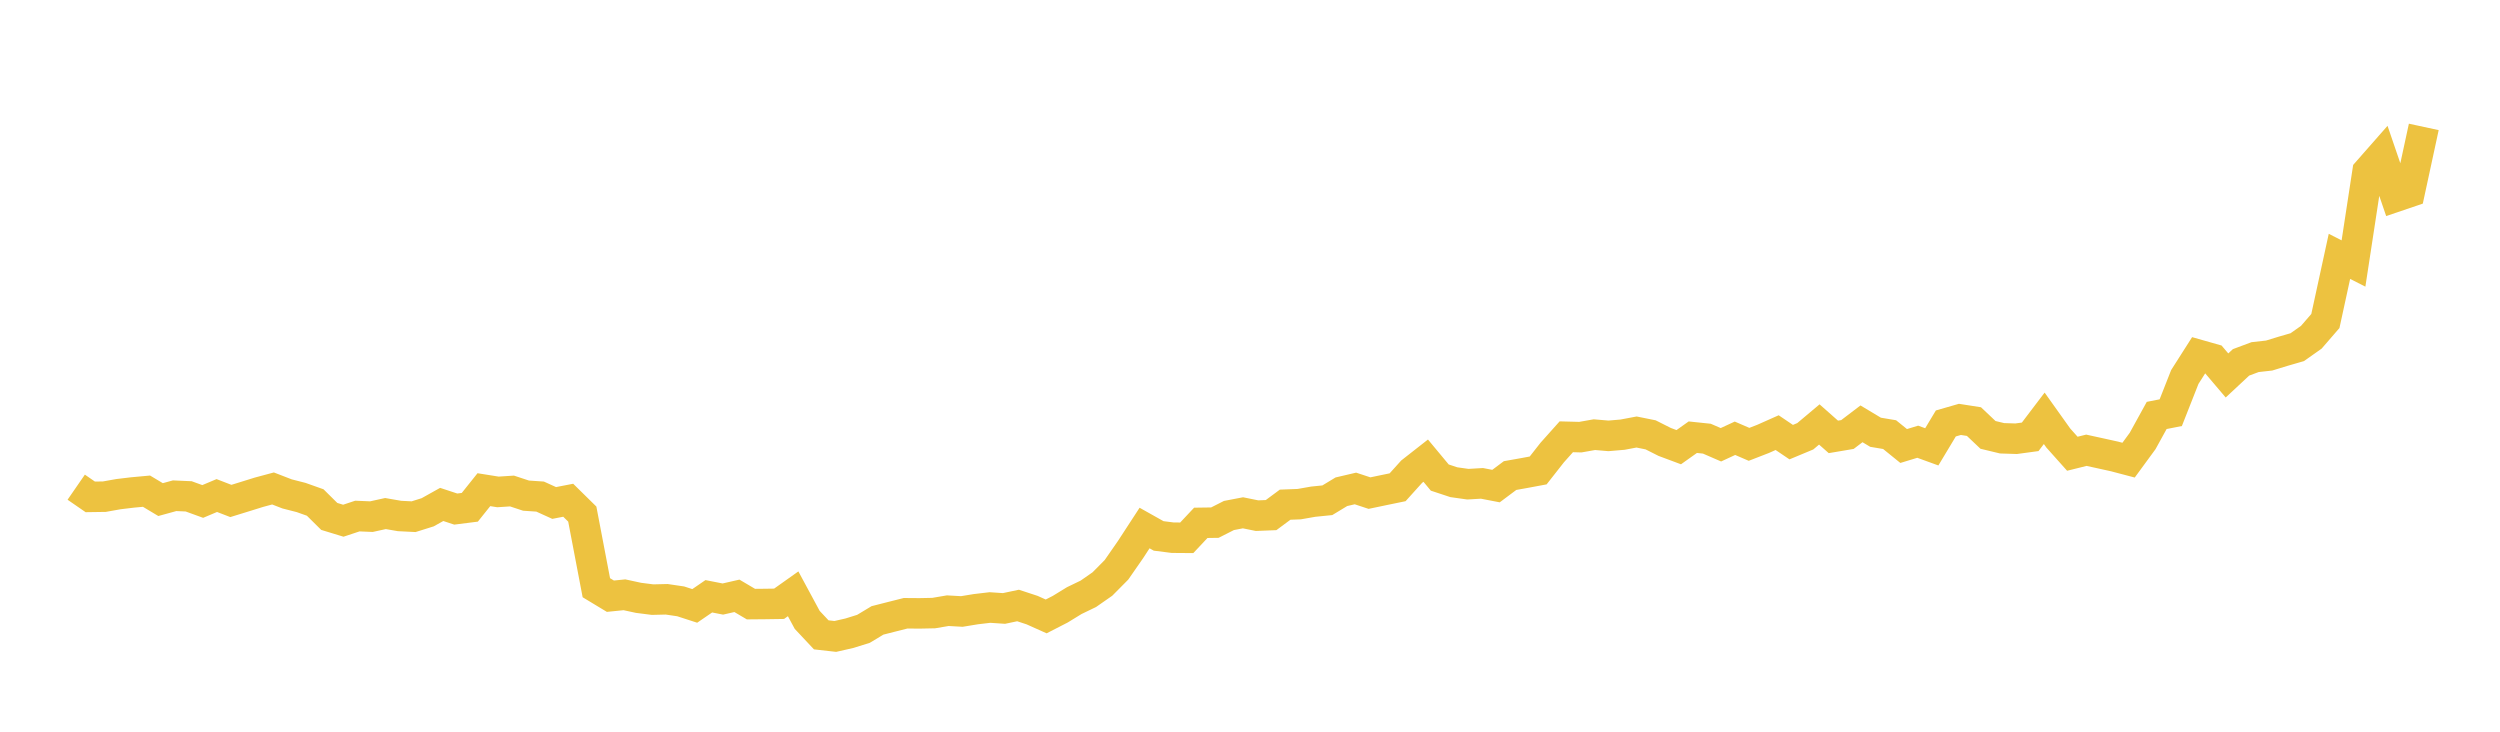 <svg width="164" height="48" xmlns="http://www.w3.org/2000/svg" xmlns:xlink="http://www.w3.org/1999/xlink"><path fill="none" stroke="rgb(237,194,64)" stroke-width="2" d="M5,31.959L5.922,32.595L6.844,32.582L7.766,32.417L8.689,32.306L9.611,32.221L10.533,32.773L11.455,32.52L12.377,32.561L13.299,32.896L14.222,32.507L15.144,32.863L16.066,32.578L16.988,32.291L17.91,32.043L18.832,32.4L19.754,32.636L20.677,32.964L21.599,33.877L22.521,34.159L23.443,33.853L24.365,33.892L25.287,33.689L26.21,33.849L27.132,33.895L28.054,33.606L28.976,33.091L29.898,33.395L30.82,33.278L31.743,32.123L32.665,32.27L33.587,32.21L34.509,32.514L35.431,32.576L36.353,32.995L37.275,32.816L38.198,33.724L39.12,38.554L40.042,39.111L40.964,39.018L41.886,39.218L42.808,39.336L43.731,39.313L44.653,39.449L45.575,39.748L46.497,39.116L47.419,39.297L48.341,39.086L49.263,39.63L50.186,39.622L51.108,39.608L52.03,38.954L52.952,40.663L53.874,41.646L54.796,41.75L55.719,41.54L56.641,41.253L57.563,40.698L58.485,40.463L59.407,40.23L60.329,40.237L61.251,40.218L62.174,40.061L63.096,40.113L64.018,39.962L64.94,39.853L65.862,39.915L66.784,39.72L67.707,40.024L68.629,40.437L69.551,39.964L70.473,39.399L71.395,38.954L72.317,38.312L73.24,37.381L74.162,36.053L75.084,34.638L76.006,35.156L76.928,35.273L77.85,35.28L78.772,34.298L79.695,34.285L80.617,33.817L81.539,33.64L82.461,33.827L83.383,33.791L84.305,33.107L85.228,33.072L86.15,32.91L87.072,32.817L87.994,32.259L88.916,32.043L89.838,32.348L90.76,32.155L91.683,31.965L92.605,30.942L93.527,30.219L94.449,31.328L95.371,31.633L96.293,31.763L97.216,31.709L98.138,31.887L99.06,31.197L99.982,31.033L100.904,30.861L101.826,29.686L102.749,28.653L103.671,28.677L104.593,28.514L105.515,28.593L106.437,28.514L107.359,28.34L108.281,28.526L109.204,28.991L110.126,29.335L111.048,28.68L111.97,28.777L112.892,29.177L113.814,28.75L114.737,29.149L115.659,28.791L116.581,28.381L117.503,29.004L118.425,28.62L119.347,27.845L120.269,28.66L121.192,28.504L122.114,27.803L123.036,28.356L123.958,28.511L124.88,29.258L125.802,28.977L126.725,29.313L127.647,27.778L128.569,27.512L129.491,27.656L130.413,28.529L131.335,28.751L132.257,28.781L133.18,28.656L134.102,27.441L135.024,28.734L135.946,29.766L136.868,29.537L137.79,29.739L138.713,29.943L139.635,30.186L140.557,28.927L141.479,27.253L142.401,27.072L143.323,24.731L144.246,23.282L145.168,23.544L146.09,24.63L147.012,23.771L147.934,23.427L148.856,23.324L149.778,23.041L150.701,22.774L151.623,22.122L152.545,21.057L153.467,16.817L154.389,17.286L155.311,11.26L156.234,10.21L157.156,12.906L158.078,12.593L159,8.325"></path></svg>